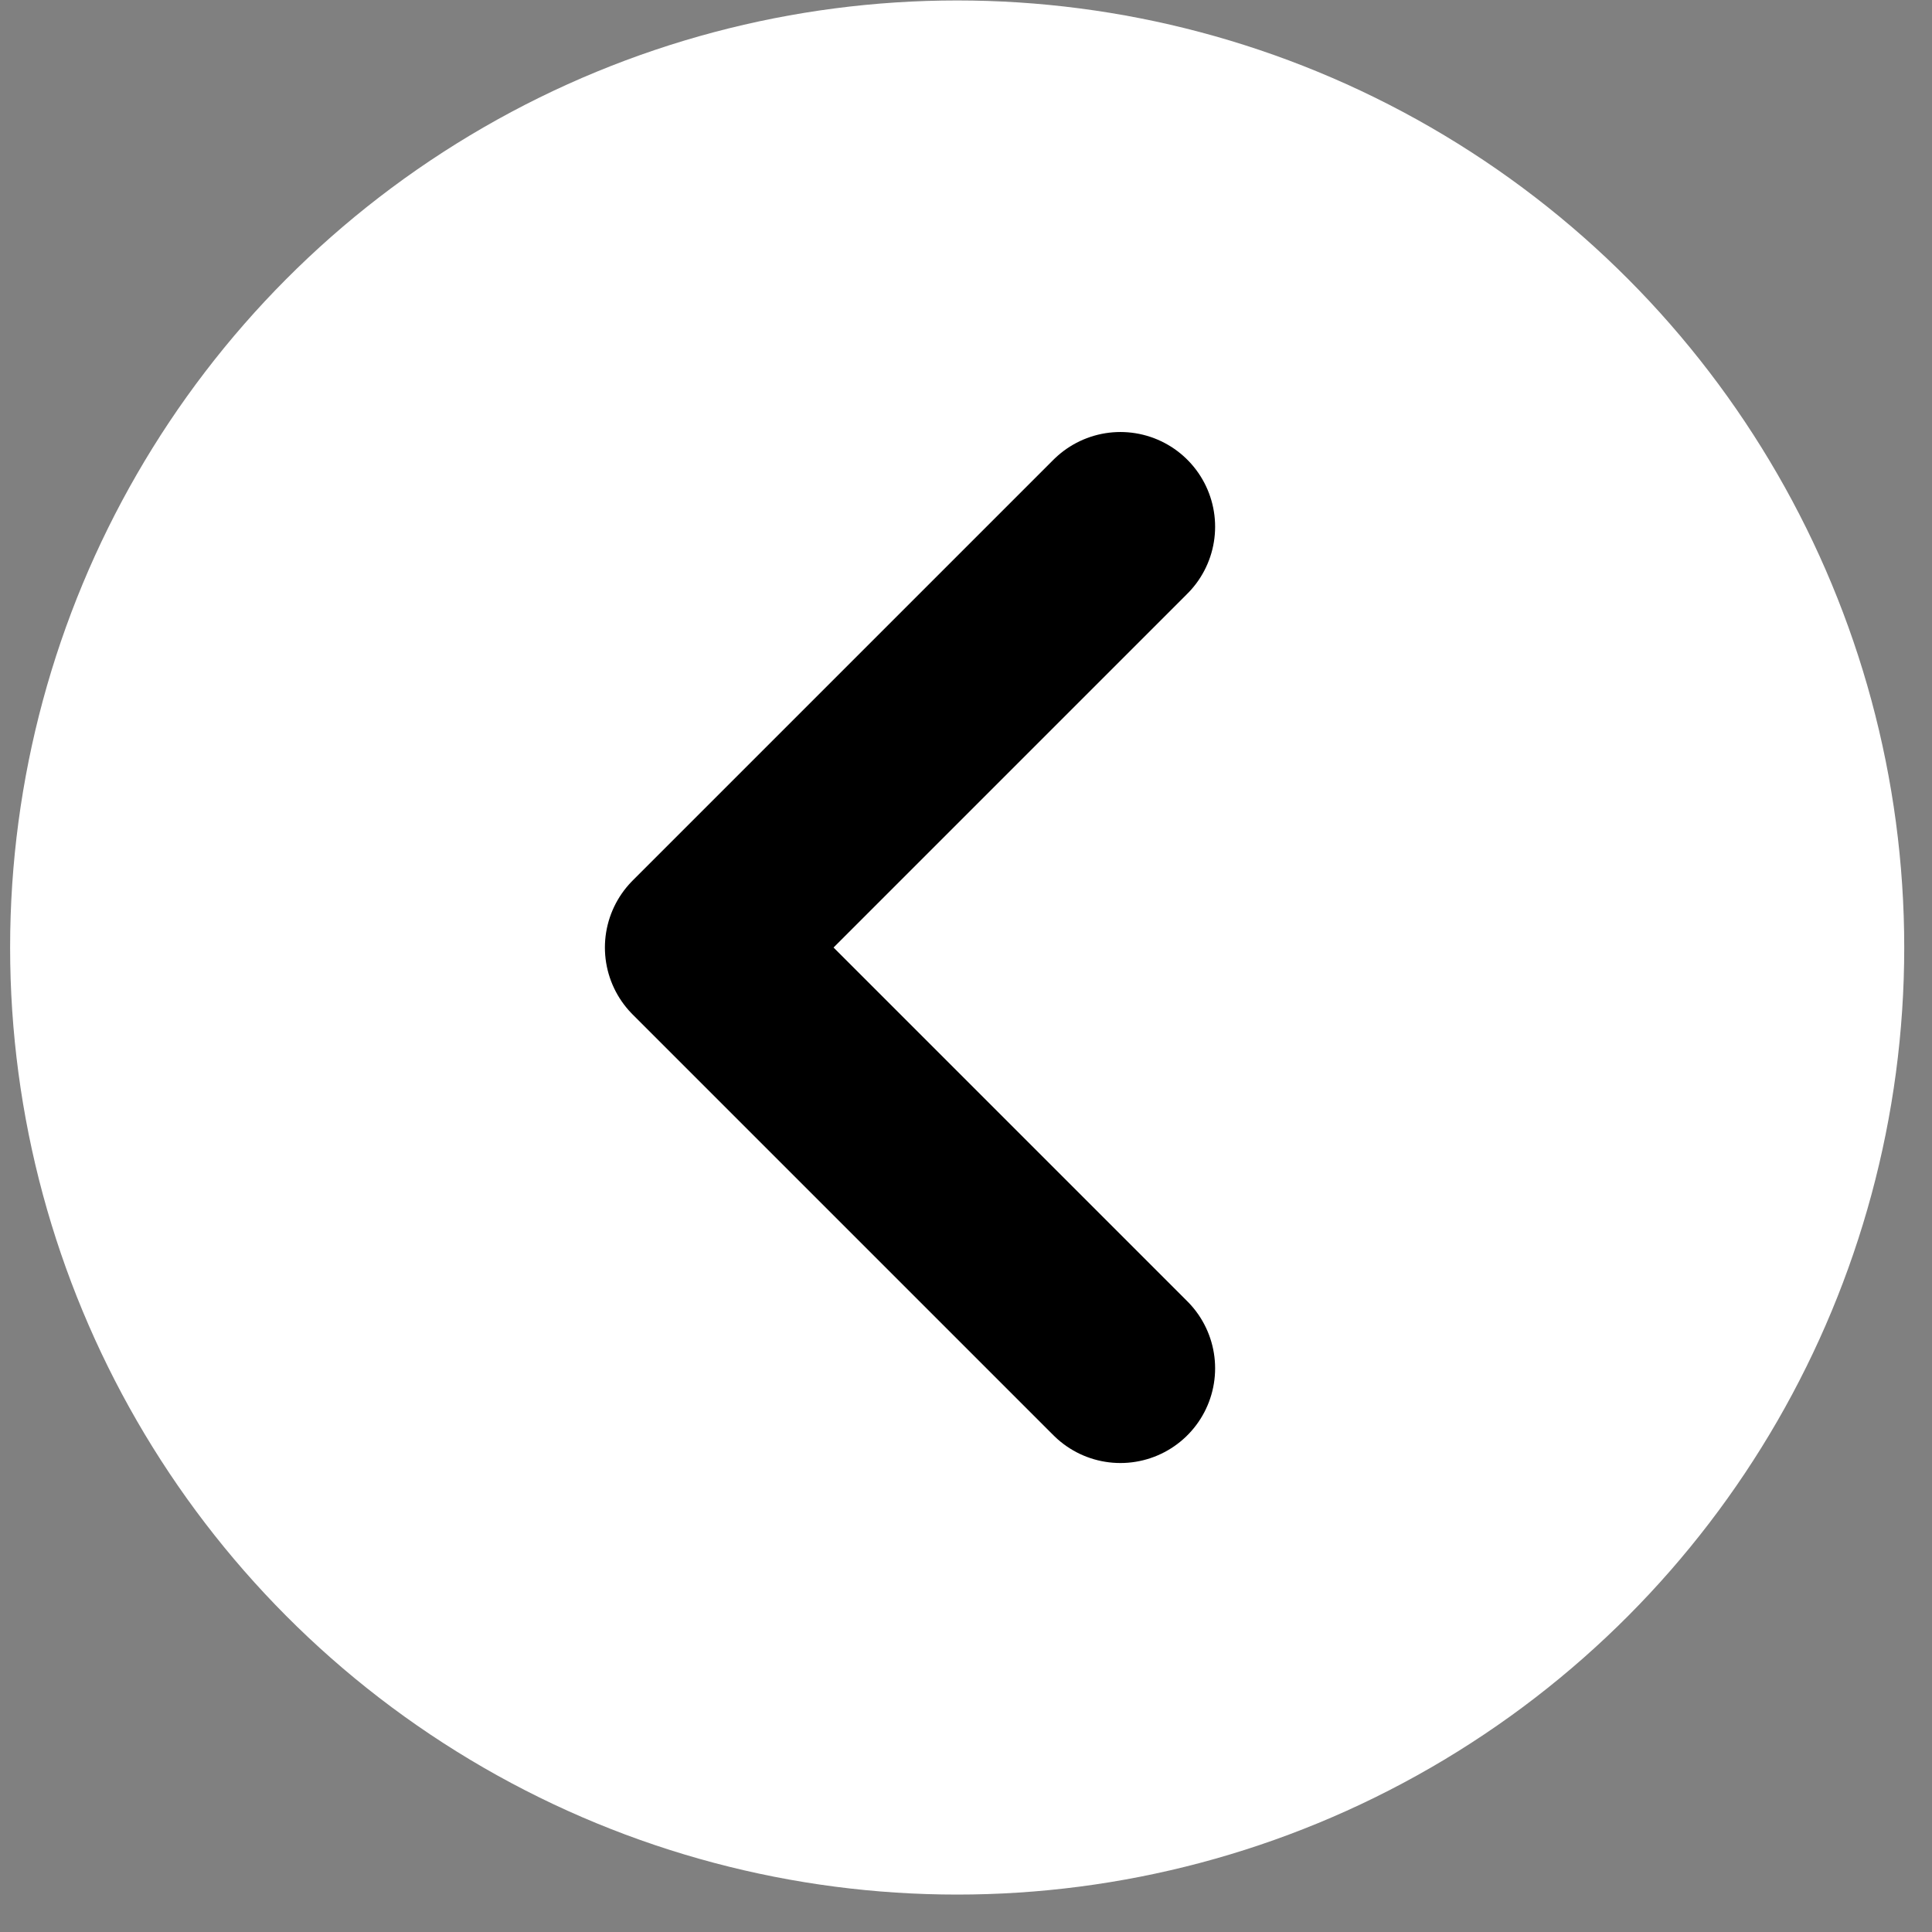 <svg width="51" height="51" viewBox="0 0 51 51" fill="none" xmlns="http://www.w3.org/2000/svg">
<rect x="0" y="0" width="51" height="51" fill="#808080" stroke="none"/>
<circle cx="25.267" cy="25.012" r="25" transform="rotate(180 25.267 25.012)" fill="white"/>
<path d="M29.576 36.12L18.468 25.012L29.576 13.904" stroke="black" stroke-width="5" stroke-linecap="round" stroke-linejoin="round"/>
</svg>
